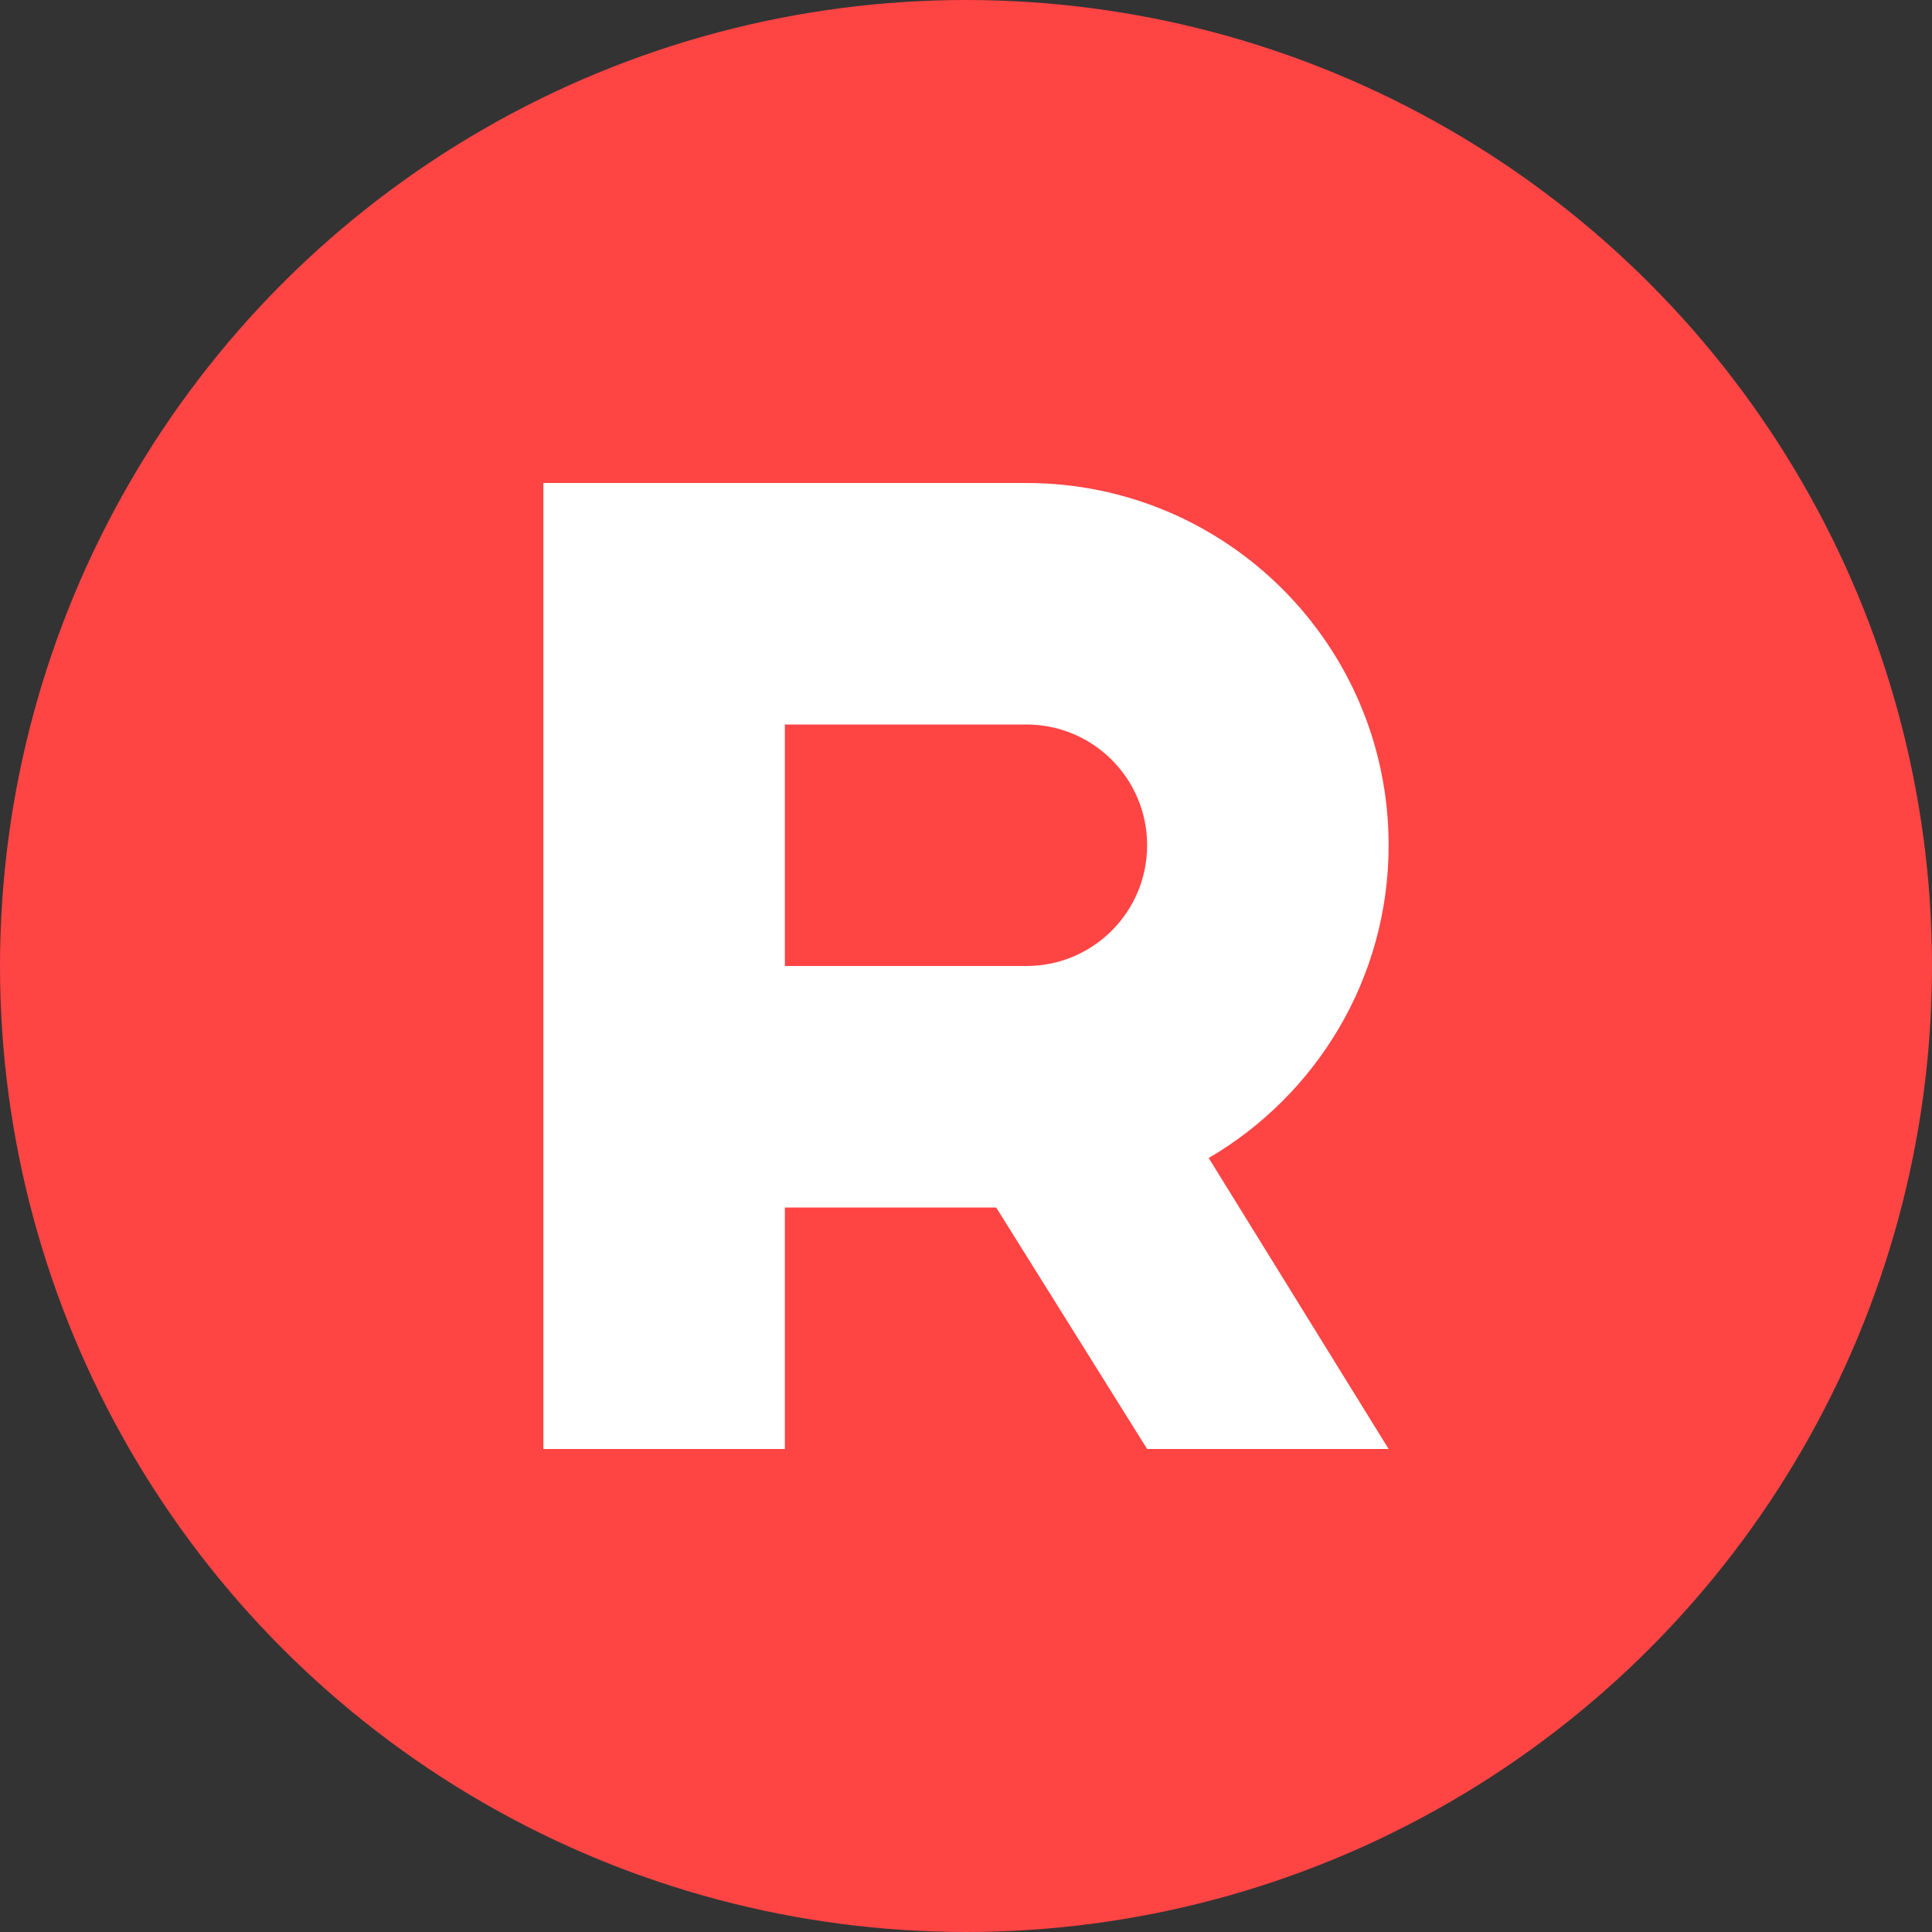 <svg width="32" height="32" viewBox="0 0 32 32" fill="none" xmlns="http://www.w3.org/2000/svg">
  <rect x="0" y="0" width="32" height="32" fill="#333333" stroke="none"/>
  <circle cx="16" cy="16" r="16" fill="#FF4444"/>
  <path d="M9 8h8c3.314 0 6 2.686 6 6 0 2.21-1.2 4.14-2.98 5.18L23 24h-4l-2.5-4H13v4H9V8zm4 4v4h4c1.105 0 2-.895 2-2s-.895-2-2-2h-4z" fill="white"/>
</svg>